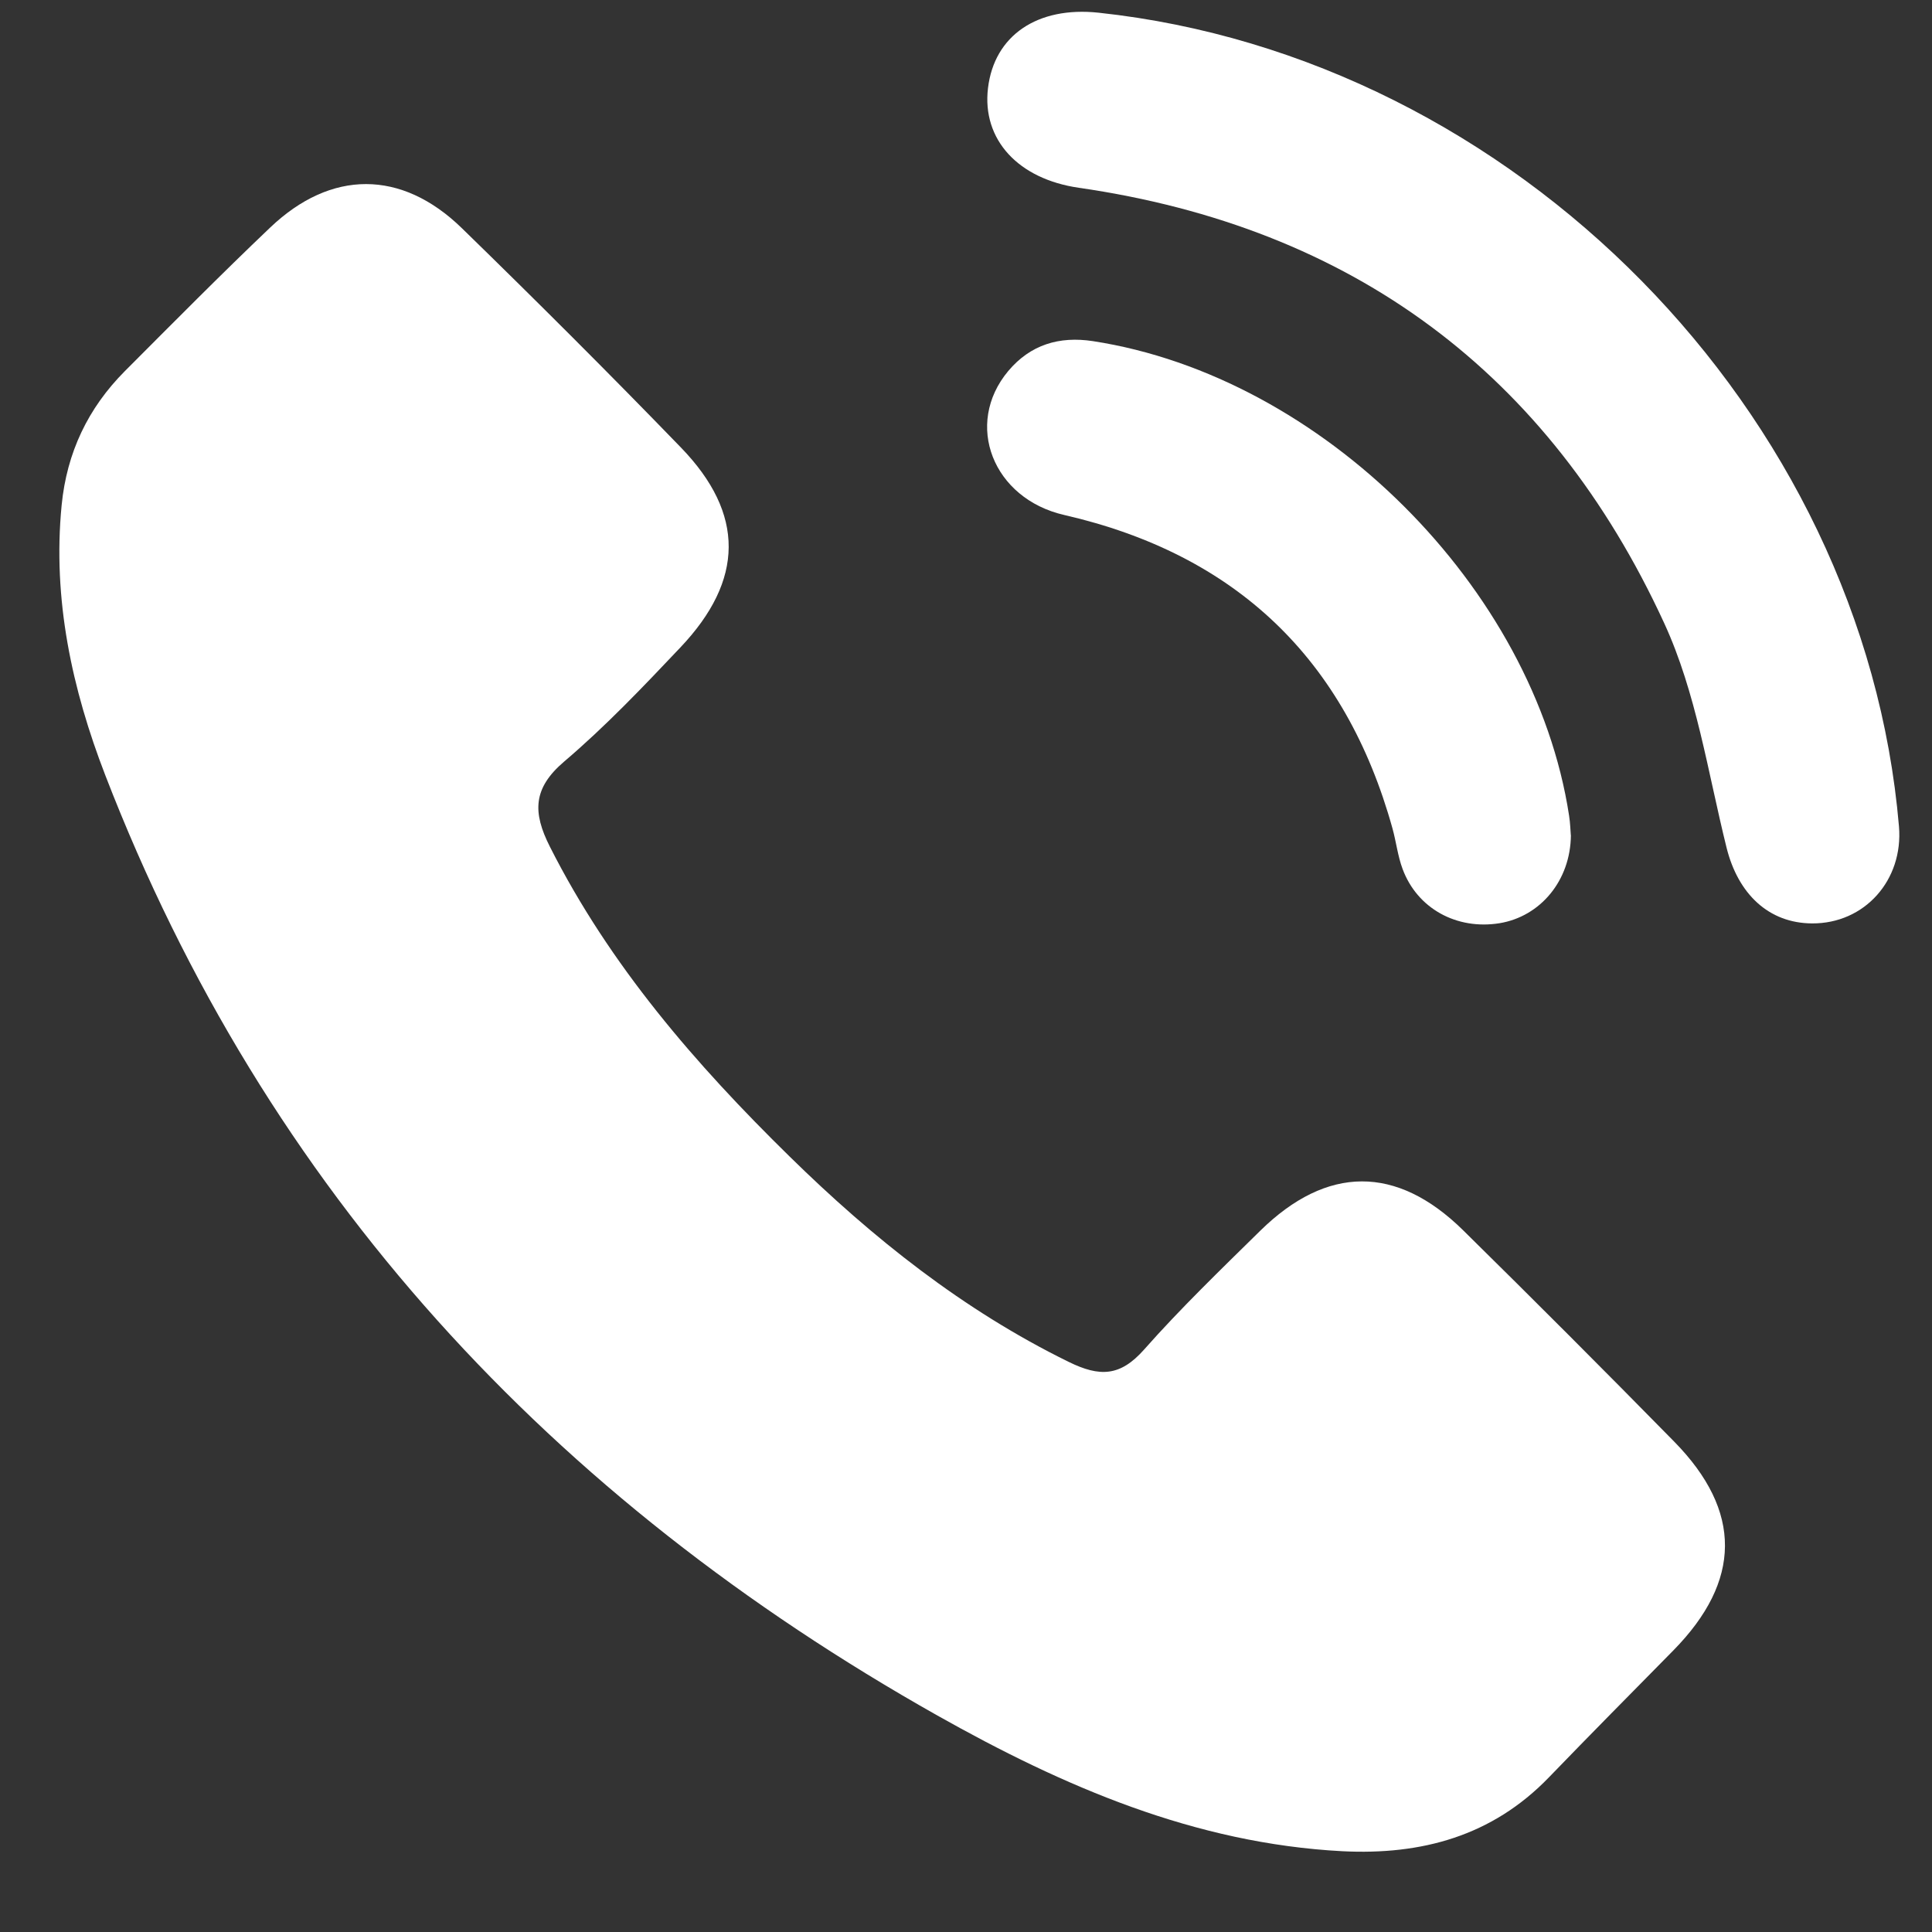 <svg width="21" height="21" viewBox="0 0 21 21" fill="none" xmlns="http://www.w3.org/2000/svg">
<rect x="0" y="0" width="21" height="21" fill="#333333" stroke="none"/>
<g clip-path="url(#clip0_2001_1157)">
<path d="M14.592 20.122C12.989 20.038 11.559 19.418 10.191 18.648C6.001 16.288 2.894 12.955 1.145 8.428C0.782 7.489 0.57 6.513 0.67 5.491C0.726 4.92 0.956 4.437 1.357 4.034C1.88 3.51 2.401 2.983 2.937 2.473C3.597 1.844 4.363 1.841 5.019 2.479C5.824 3.263 6.62 4.057 7.403 4.866C8.098 5.585 8.091 6.305 7.394 7.039C6.989 7.467 6.58 7.897 6.132 8.278C5.792 8.568 5.788 8.83 5.977 9.203C6.63 10.496 7.562 11.57 8.583 12.571C9.486 13.457 10.468 14.24 11.616 14.803C11.954 14.969 12.176 14.962 12.435 14.67C12.834 14.219 13.27 13.799 13.7 13.376C14.424 12.666 15.18 12.662 15.901 13.37C16.673 14.13 17.439 14.897 18.198 15.67C18.94 16.426 18.93 17.185 18.189 17.939C17.737 18.398 17.283 18.856 16.836 19.319C16.218 19.959 15.45 20.165 14.592 20.122H14.592Z" fill="white"/>
<path d="M19.697 10.037C19.224 10.035 18.892 9.716 18.767 9.214C18.563 8.393 18.438 7.529 18.088 6.771C16.837 4.054 14.697 2.47 11.726 2.041C11.069 1.946 10.672 1.519 10.739 0.958C10.807 0.386 11.275 0.067 11.941 0.138C16.466 0.624 20.258 4.479 20.641 8.983C20.69 9.567 20.267 10.041 19.696 10.037H19.697Z" fill="white"/>
<path d="M17.075 9.078C17.071 9.572 16.743 9.962 16.299 10.035C15.833 10.11 15.404 9.875 15.245 9.444C15.193 9.304 15.176 9.151 15.136 9.006C14.624 7.161 13.433 6.026 11.569 5.598C10.793 5.421 10.475 4.612 10.959 4.033C11.2 3.746 11.514 3.652 11.88 3.708C14.369 4.091 16.676 6.389 17.055 8.864C17.068 8.945 17.07 9.028 17.074 9.077L17.075 9.078Z" fill="white"/>
</g>
<defs>
<clipPath id="clip0_2001_1157">
<rect width="20" height="20" fill="white" transform="translate(0.645 0.128)"/>
</clipPath>
</defs>
</svg>
